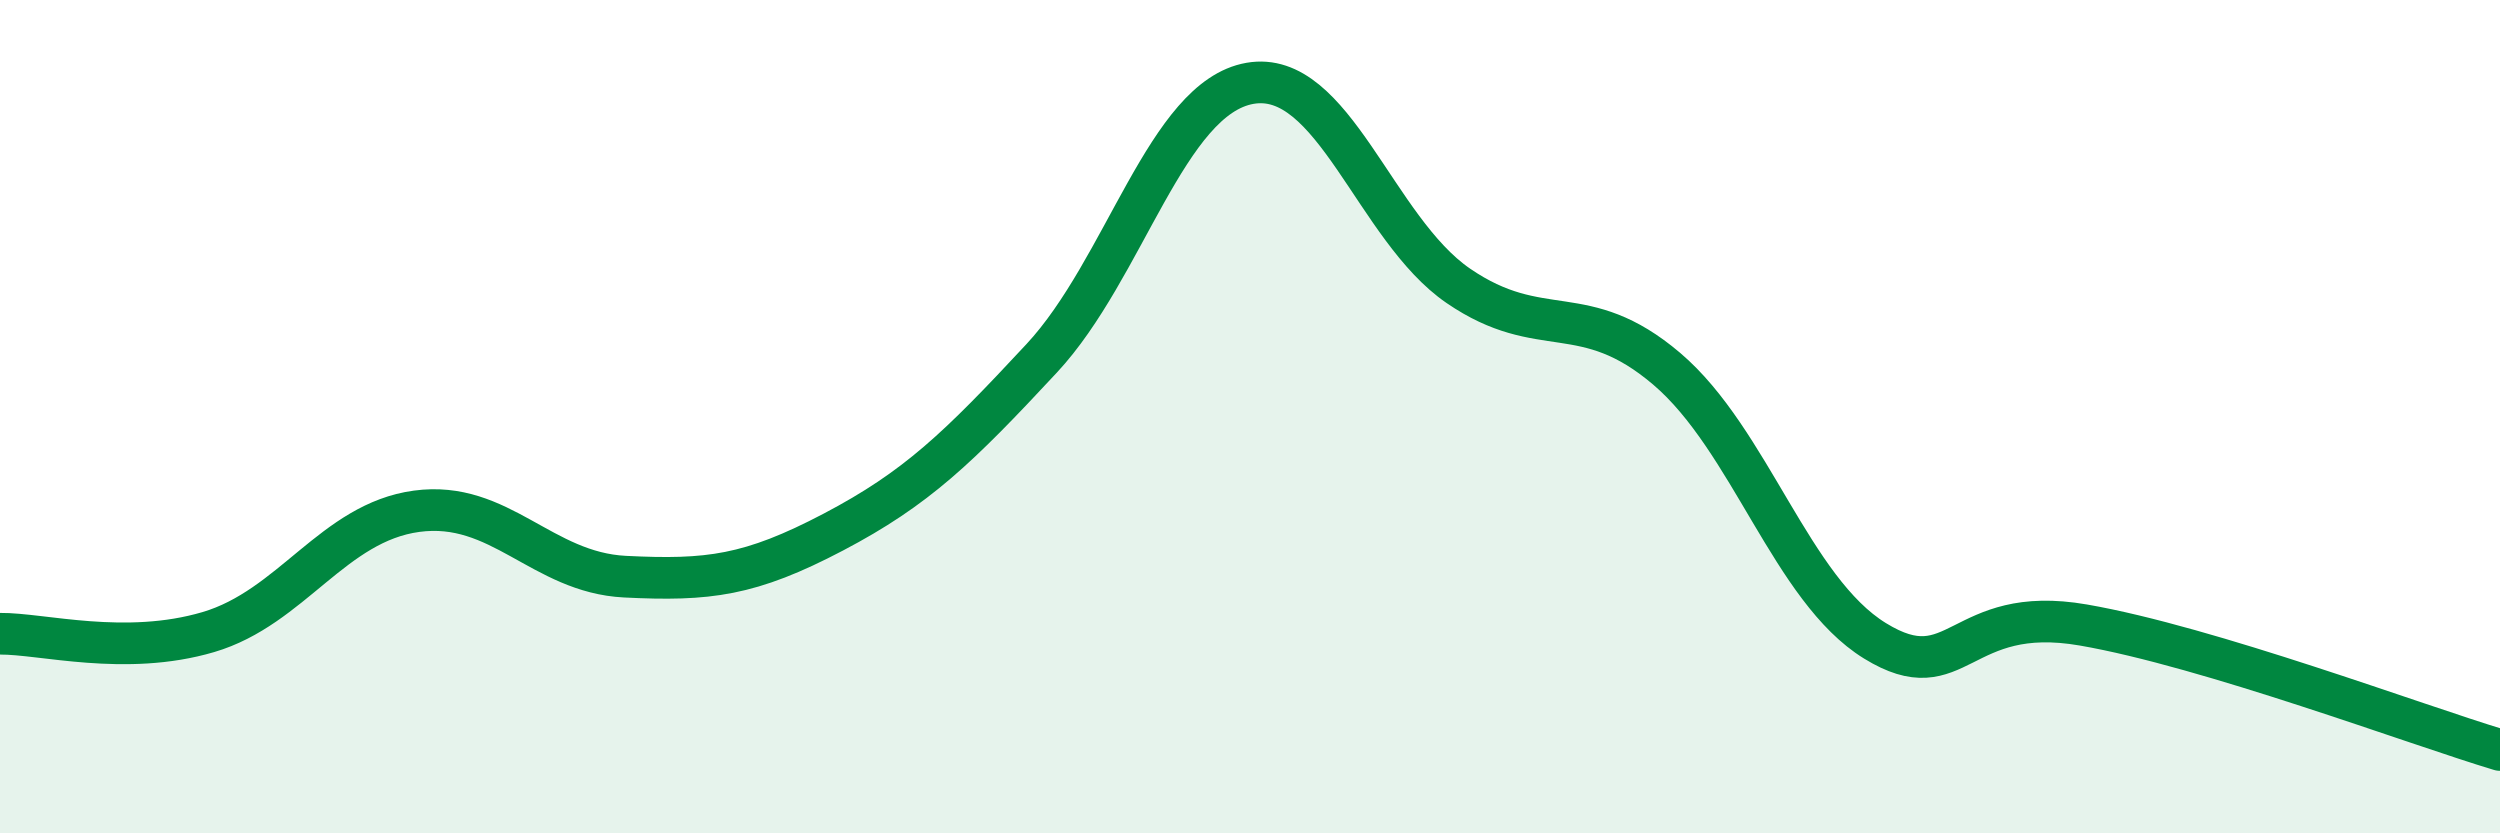 
    <svg width="60" height="20" viewBox="0 0 60 20" xmlns="http://www.w3.org/2000/svg">
      <path
        d="M 0,15.21 C 1,15.2 3,15.76 5,15.17 C 7,14.58 8,12.54 10,12.27 C 12,12 13,13.74 15,13.84 C 17,13.94 18,13.82 20,12.77 C 22,11.72 23,10.75 25,8.6 C 27,6.45 28,2.35 30,2 C 32,1.65 33,5.49 35,6.86 C 37,8.23 38,7.15 40,8.85 C 42,10.55 43,14.15 45,15.38 C 47,16.61 47,14.48 50,15 C 53,15.52 58,17.4 60,18L60 20L0 20Z"
        fill="#008740"
        opacity="0.1"
        stroke-linecap="round"
        stroke-linejoin="round"
      />
      <path
        d="M 0,15.21 C 1,15.2 3,15.76 5,15.17 C 7,14.58 8,12.54 10,12.27 C 12,12 13,13.74 15,13.84 C 17,13.94 18,13.82 20,12.77 C 22,11.72 23,10.75 25,8.6 C 27,6.45 28,2.35 30,2 C 32,1.65 33,5.49 35,6.86 C 37,8.23 38,7.15 40,8.85 C 42,10.55 43,14.15 45,15.38 C 47,16.61 47,14.48 50,15 C 53,15.52 58,17.4 60,18"
        stroke="#008740"
        stroke-width="1"
        fill="none"
        stroke-linecap="round"
        stroke-linejoin="round"
      />
    </svg>
  